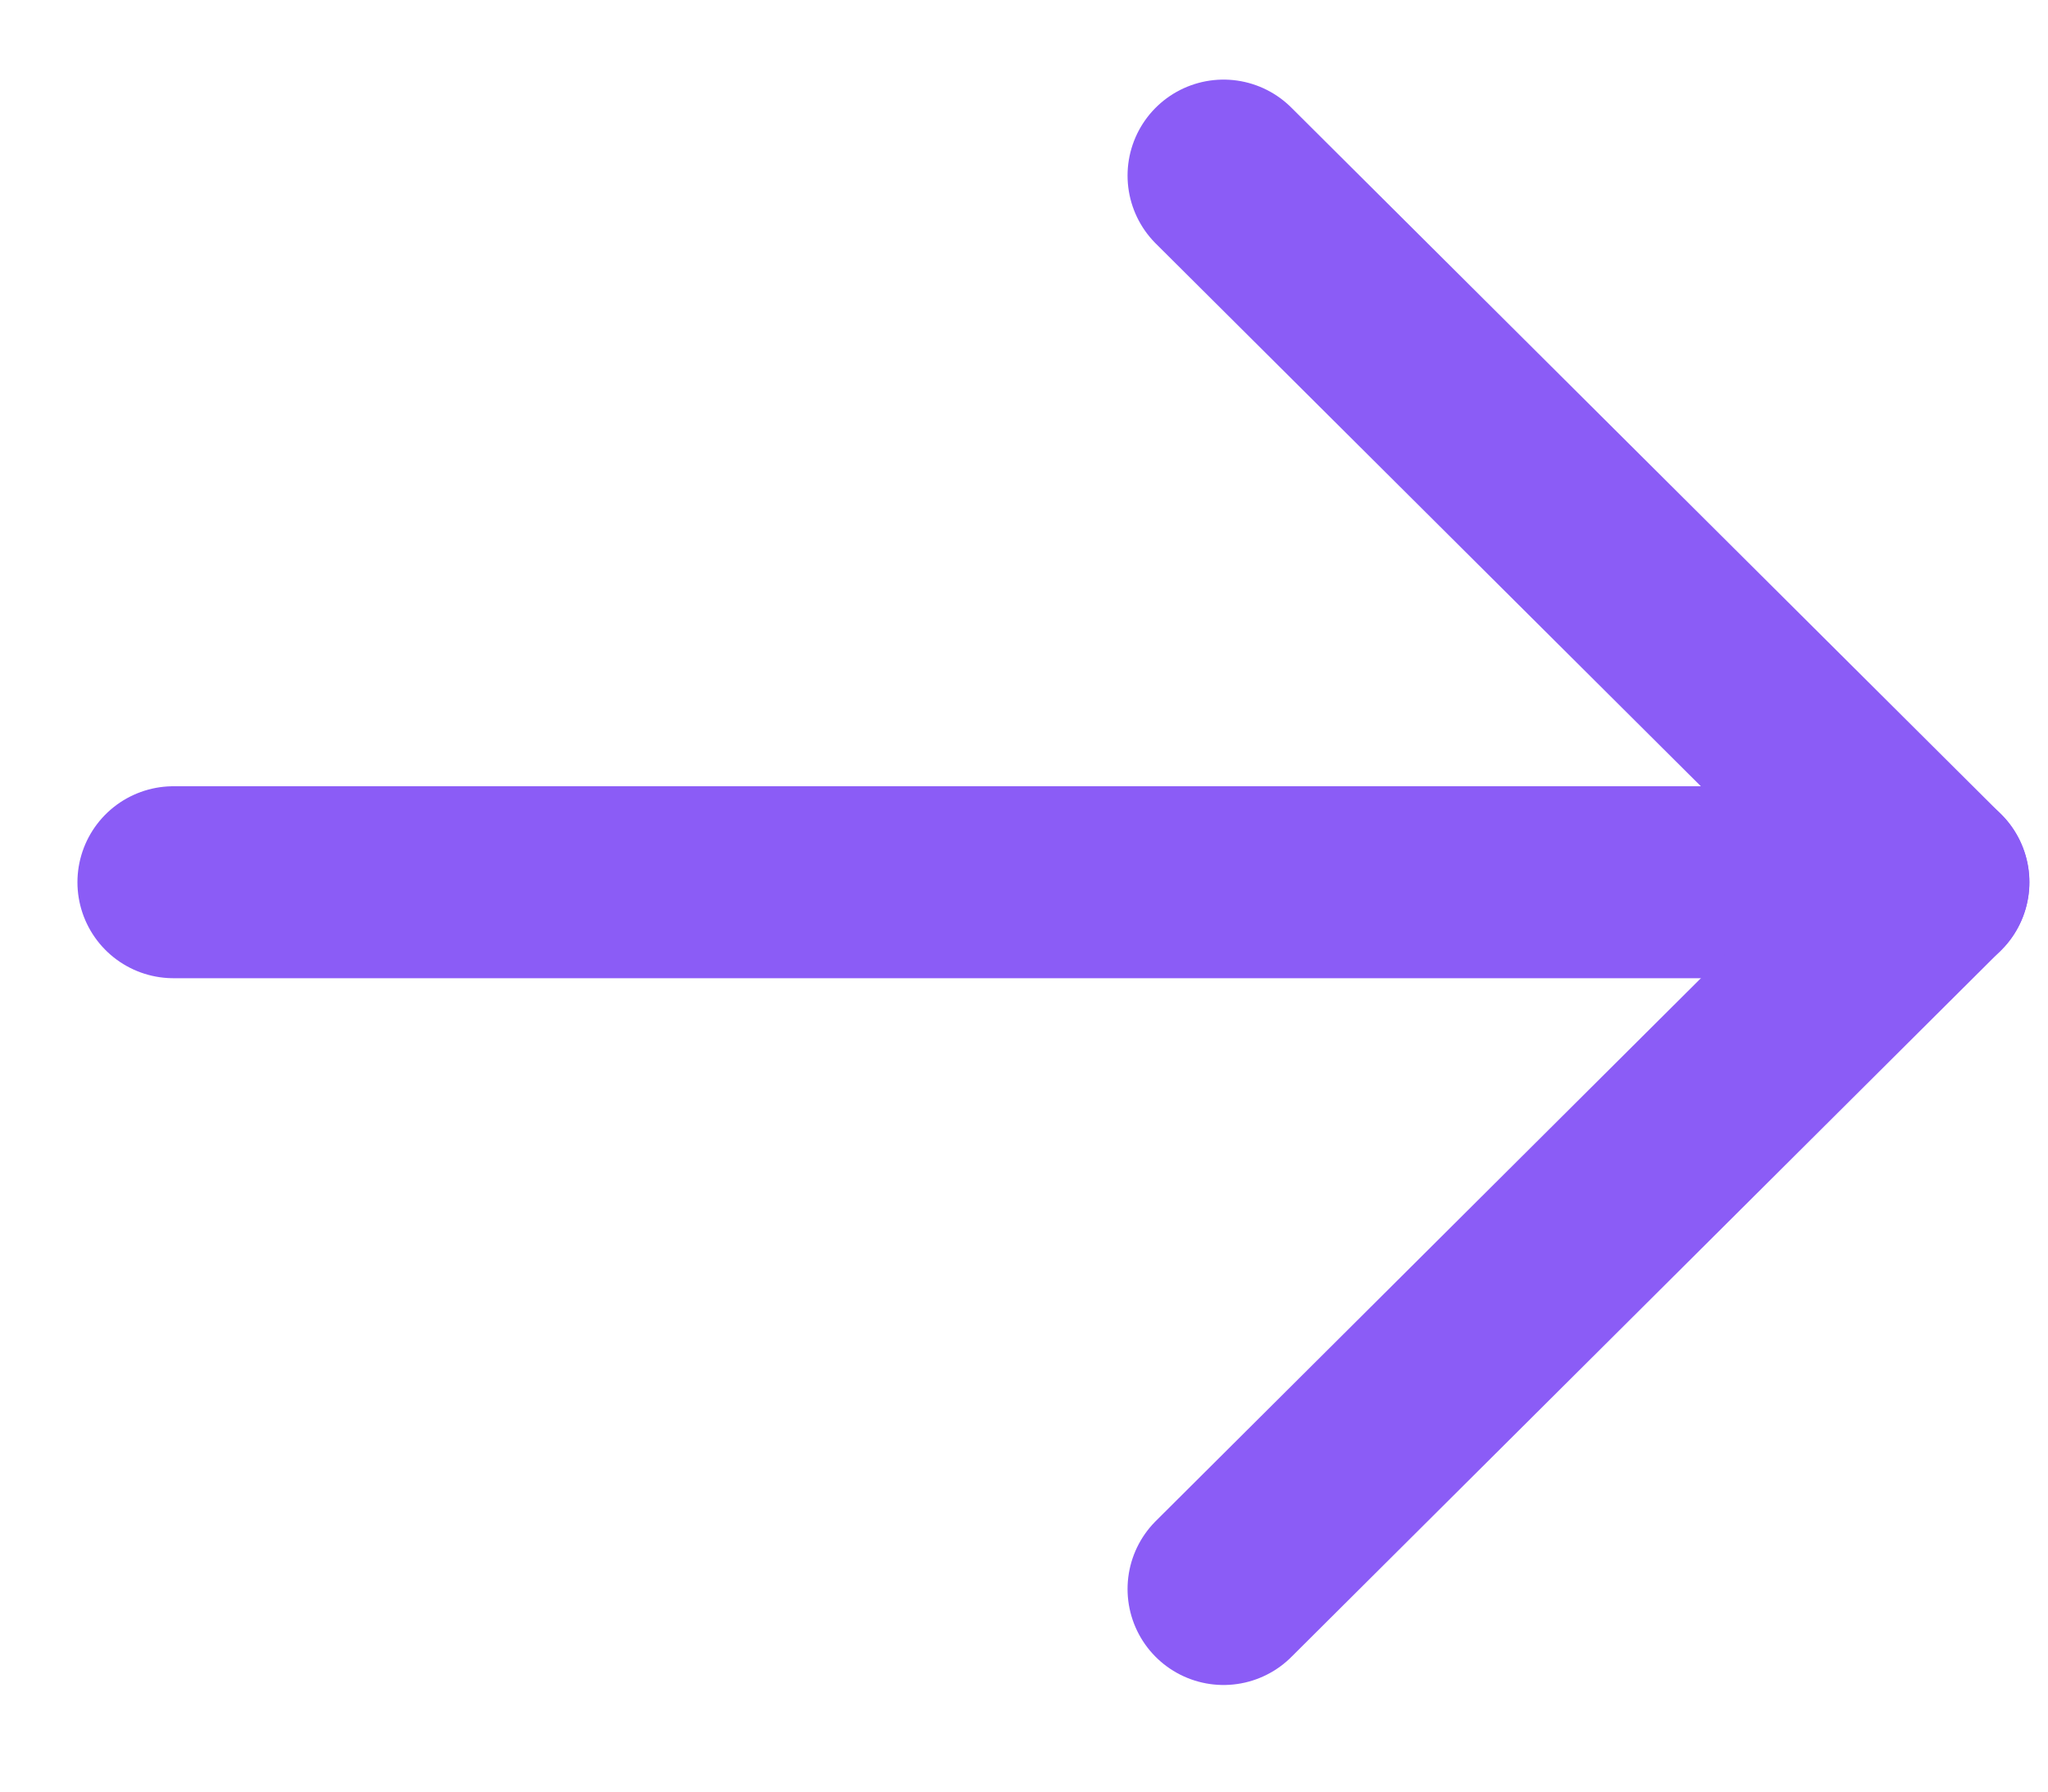 <svg width="16" height="14" viewBox="0 0 16 14" fill="none" xmlns="http://www.w3.org/2000/svg">
<g id="Arrow - Right">
<path id="Stroke 1" d="M15.105 6.894L1.355 6.894" stroke="#8B5CF6" stroke-width="1.5" stroke-linecap="round" stroke-linejoin="round"/>
<path id="Stroke 3" d="M9.559 1.372L15.104 6.894L9.559 12.417" stroke="#8B5CF6" stroke-width="1.5" stroke-linecap="round" stroke-linejoin="round"/>
</g>
</svg>
